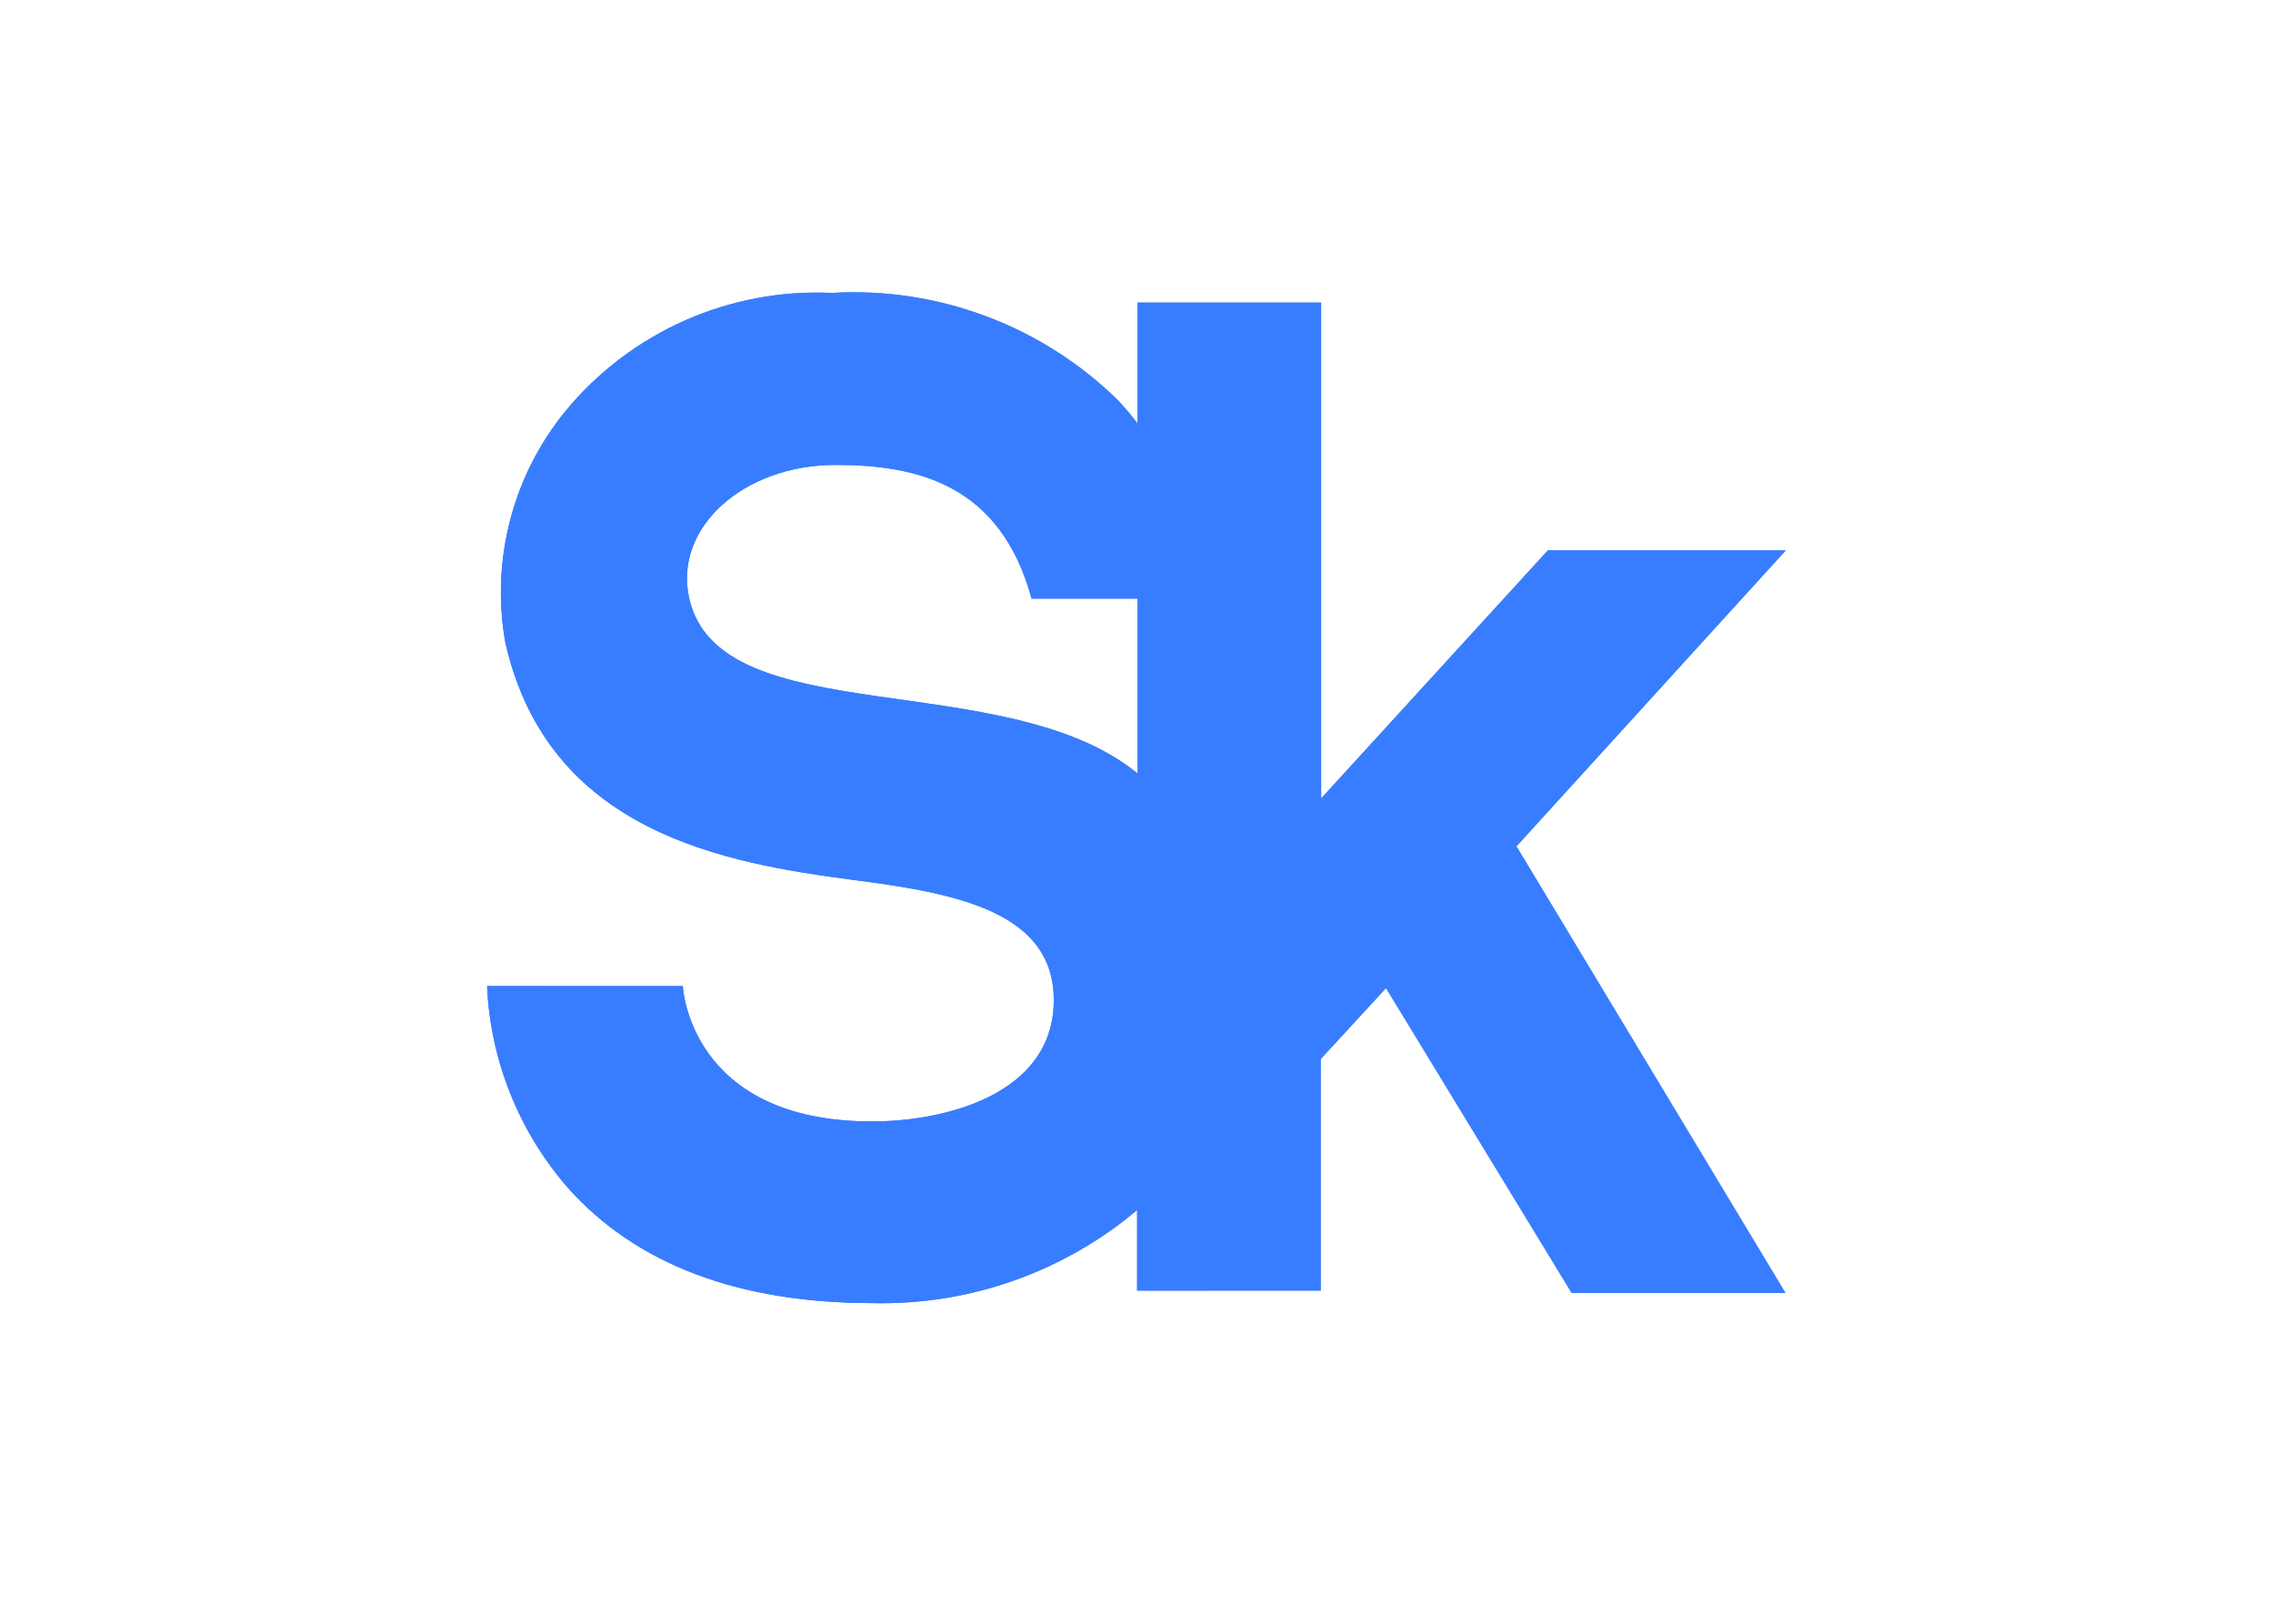 <?xml version="1.0" encoding="UTF-8"?> <svg xmlns="http://www.w3.org/2000/svg" width="70" height="50" viewBox="0 0 70 50" fill="none"><path d="M55 16.945H47.67L40.687 24.585V9.317H35.031V13.038C34.849 12.798 34.651 12.563 34.436 12.331C33.278 11.194 31.896 10.312 30.377 9.742C28.858 9.171 27.237 8.925 25.617 9.02C24.062 8.948 22.512 9.239 21.089 9.87C19.666 10.501 18.41 11.454 17.419 12.654C16.617 13.635 16.035 14.778 15.714 16.005C15.393 17.231 15.34 18.512 15.558 19.761C16.873 25.64 22.33 26.582 26.336 27.103C29.499 27.513 32.538 28.096 32.451 30.911C32.364 33.727 29.065 34.533 26.857 34.533C21.214 34.533 21.028 30.365 21.028 30.365H15C15.104 32.653 15.978 34.838 17.481 36.567C19.589 38.936 22.752 40.127 26.882 40.127C29.853 40.194 32.746 39.175 35.019 37.261V39.742H40.674V32.61L42.684 30.427L48.402 39.816H54.988L46.702 26.061L55 16.945ZM21.226 18.433C20.73 16.251 22.901 14.316 25.729 14.316C28.209 14.316 30.802 14.886 31.769 18.433H35.031V23.817C30.975 20.492 22.169 22.576 21.226 18.433Z" fill="#C9CCD6"></path><path d="M55 16.945H47.67L40.687 24.585V9.317H35.031V13.038C34.849 12.798 34.651 12.563 34.436 12.331C33.278 11.194 31.896 10.312 30.377 9.742C28.858 9.171 27.237 8.925 25.617 9.02C24.062 8.948 22.512 9.239 21.089 9.87C19.666 10.501 18.41 11.454 17.419 12.654C16.617 13.635 16.035 14.778 15.714 16.005C15.393 17.231 15.34 18.512 15.558 19.761C16.873 25.64 22.33 26.582 26.336 27.103C29.499 27.513 32.538 28.096 32.451 30.911C32.364 33.727 29.065 34.533 26.857 34.533C21.214 34.533 21.028 30.365 21.028 30.365H15C15.104 32.653 15.978 34.838 17.481 36.567C19.589 38.936 22.752 40.127 26.882 40.127C29.853 40.194 32.746 39.175 35.019 37.261V39.742H40.674V32.61L42.684 30.427L48.402 39.816H54.988L46.702 26.061L55 16.945ZM21.226 18.433C20.73 16.251 22.901 14.316 25.729 14.316C28.209 14.316 30.802 14.886 31.769 18.433H35.031V23.817C30.975 20.492 22.169 22.576 21.226 18.433Z" fill="url(#paint0_linear_16093_21849)"></path><path d="M55 16.945H47.67L40.687 24.585V9.317H35.031V13.038C34.849 12.798 34.651 12.563 34.436 12.331C33.278 11.194 31.896 10.312 30.377 9.742C28.858 9.171 27.237 8.925 25.617 9.02C24.062 8.948 22.512 9.239 21.089 9.87C19.666 10.501 18.41 11.454 17.419 12.654C16.617 13.635 16.035 14.778 15.714 16.005C15.393 17.231 15.34 18.512 15.558 19.761C16.873 25.64 22.33 26.582 26.336 27.103C29.499 27.513 32.538 28.096 32.451 30.911C32.364 33.727 29.065 34.533 26.857 34.533C21.214 34.533 21.028 30.365 21.028 30.365H15C15.104 32.653 15.978 34.838 17.481 36.567C19.589 38.936 22.752 40.127 26.882 40.127C29.853 40.194 32.746 39.175 35.019 37.261V39.742H40.674V32.61L42.684 30.427L48.402 39.816H54.988L46.702 26.061L55 16.945ZM21.226 18.433C20.73 16.251 22.901 14.316 25.729 14.316C28.209 14.316 30.802 14.886 31.769 18.433H35.031V23.817C30.975 20.492 22.169 22.576 21.226 18.433Z" fill="#387DFF"></path><defs><linearGradient id="paint0_linear_16093_21849" x1="55" y1="9.599" x2="12.568" y2="13.545" gradientUnits="userSpaceOnUse"><stop stop-color="#8FB6FF"></stop><stop offset="1" stop-color="#387DFF"></stop></linearGradient></defs></svg> 